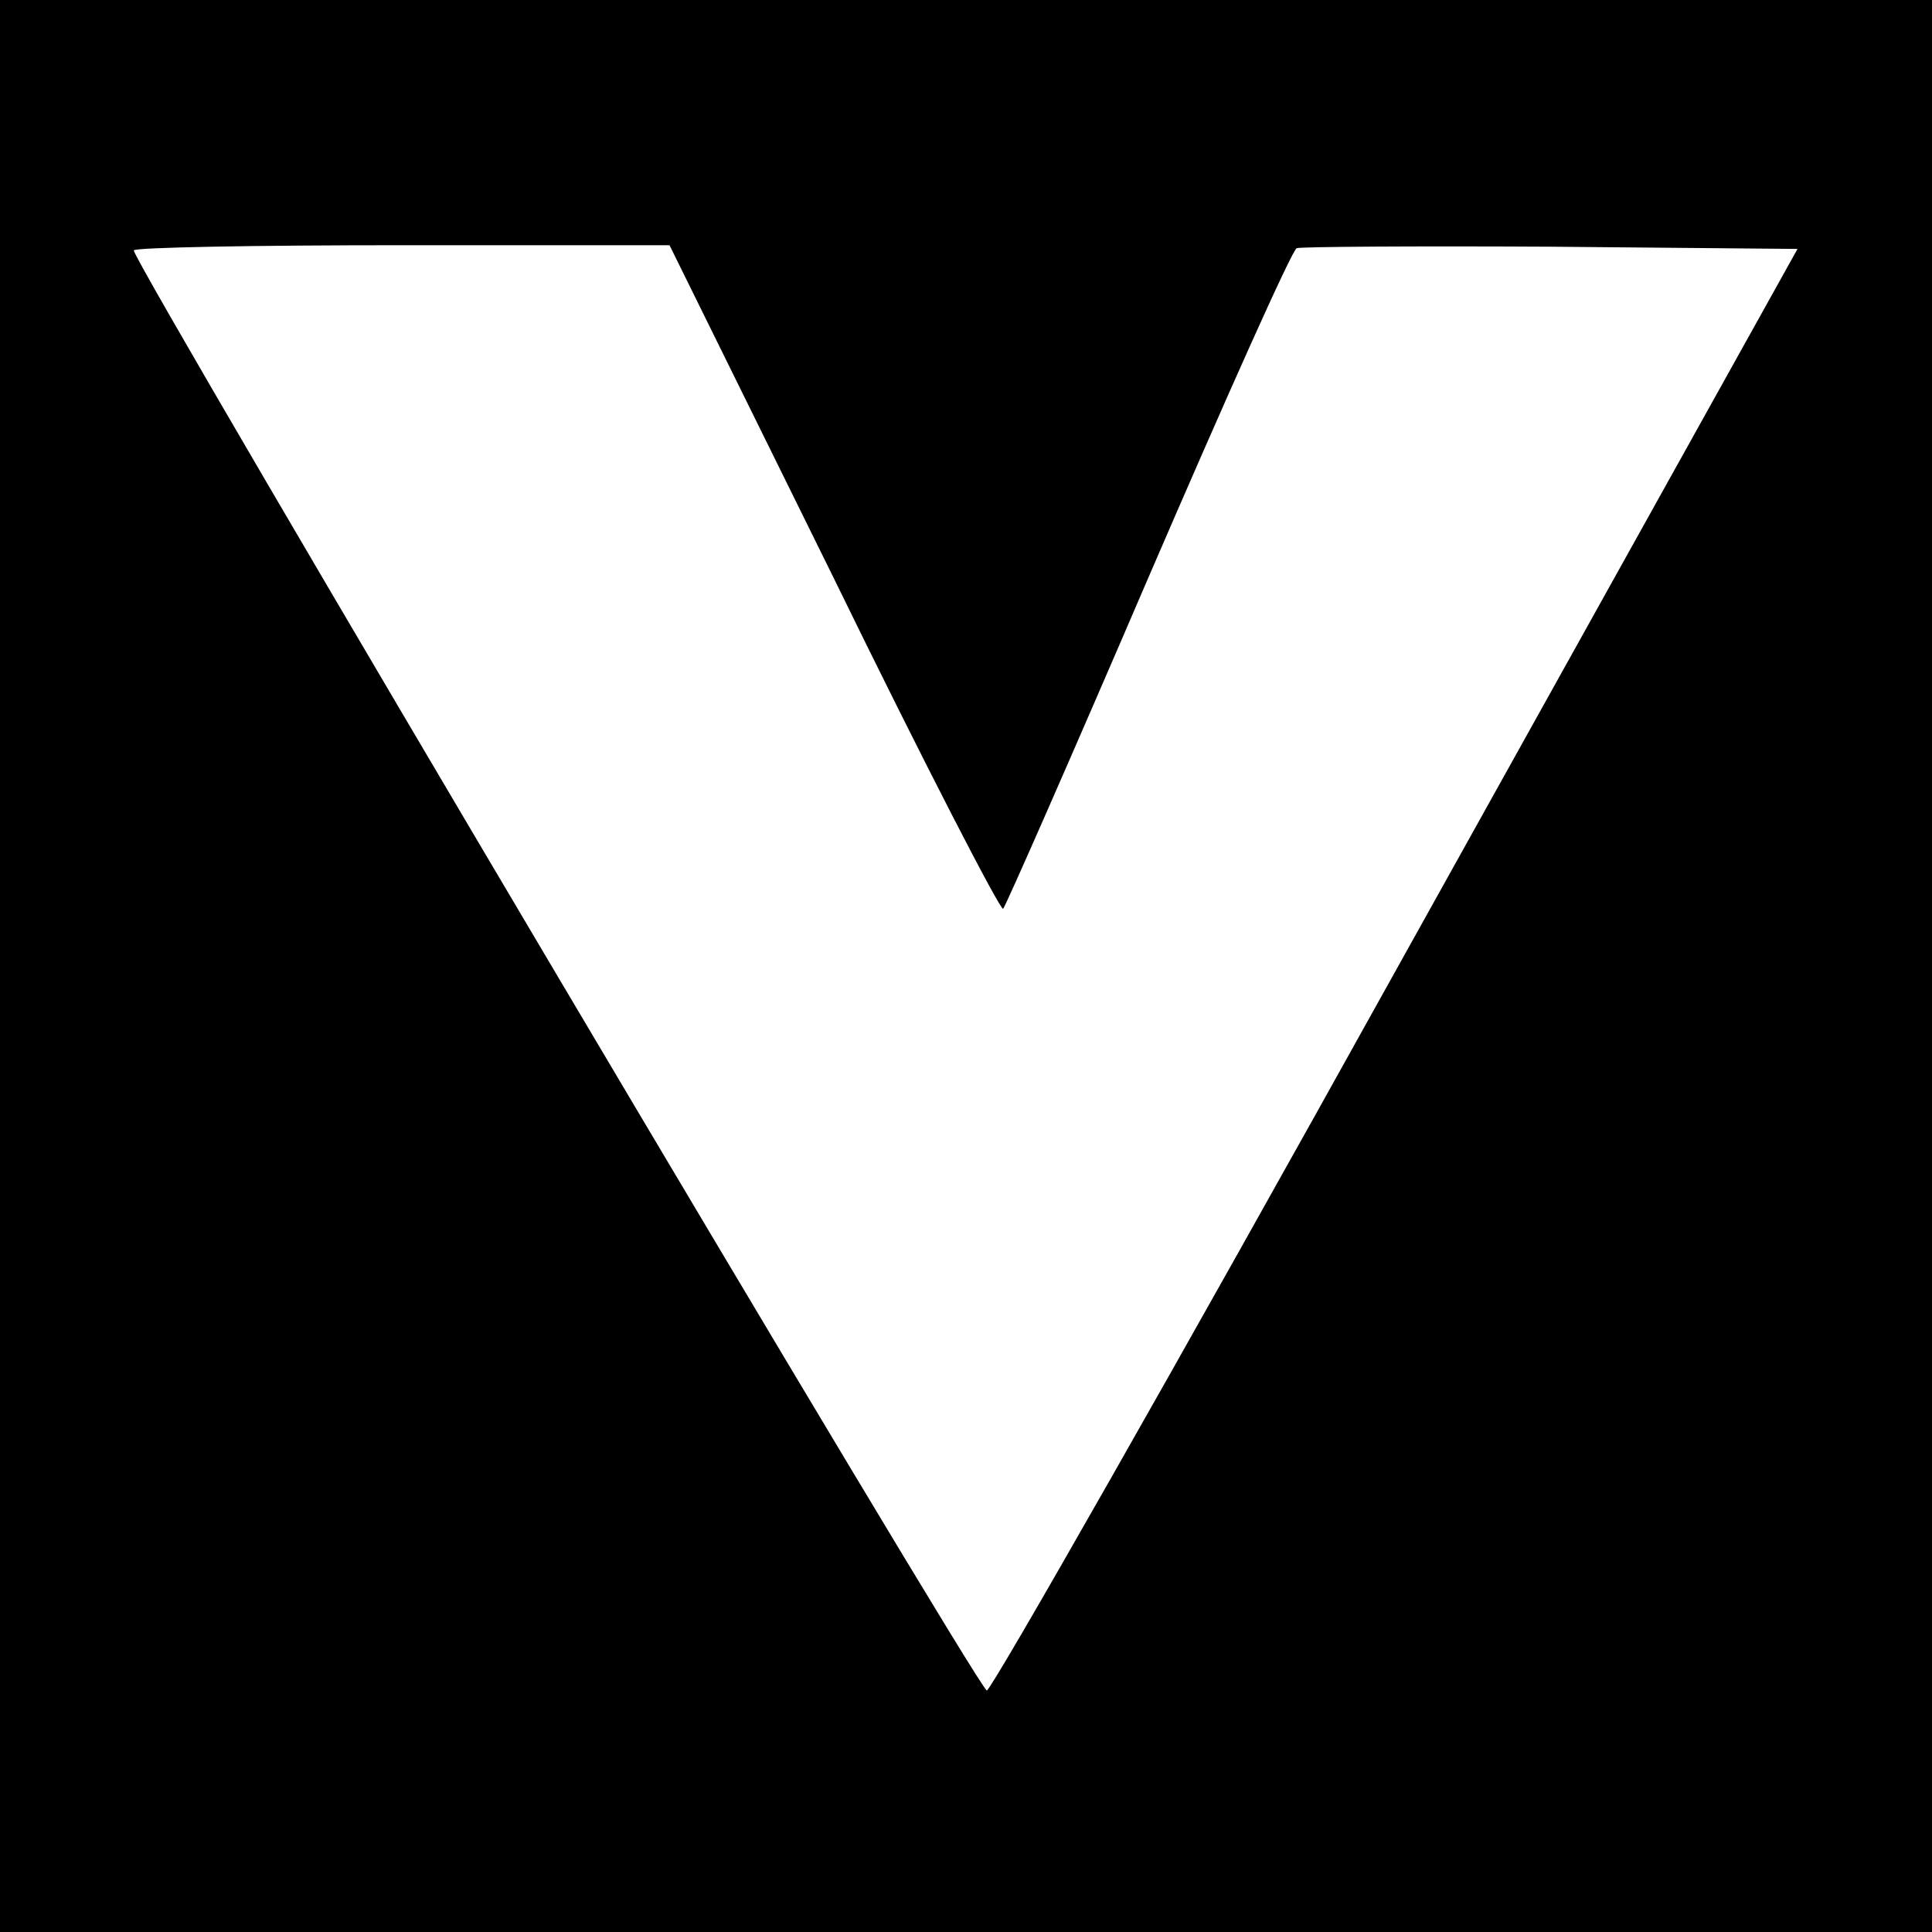 <?xml version="1.0" standalone="no"?>
<!DOCTYPE svg PUBLIC "-//W3C//DTD SVG 20010904//EN"
 "http://www.w3.org/TR/2001/REC-SVG-20010904/DTD/svg10.dtd">
<svg version="1.0" xmlns="http://www.w3.org/2000/svg"
 width="260pt" height="260pt" viewBox="0 0 260 260"
 preserveAspectRatio="xMidYMid meet">
<g transform="translate(0,260) scale(0.1,-0.1)"
fill="#000000" stroke="none">
<path d="M0 1300 l0 -1300 1300 0 1300 0 0 1300 0 1300 -1300 0 -1300 0 0
-1300z m1123 520 c121 -248 224 -447 227 -443 4 5 92 205 196 447 104 241 193
440 199 442 5 2 160 3 342 2 l332 -3 -540 -970 c-296 -533 -545 -970 -551
-970 -11 0 -1147 1918 -1148 1938 0 4 162 7 361 7 l360 0 222 -450z"/>
</g>
</svg>
